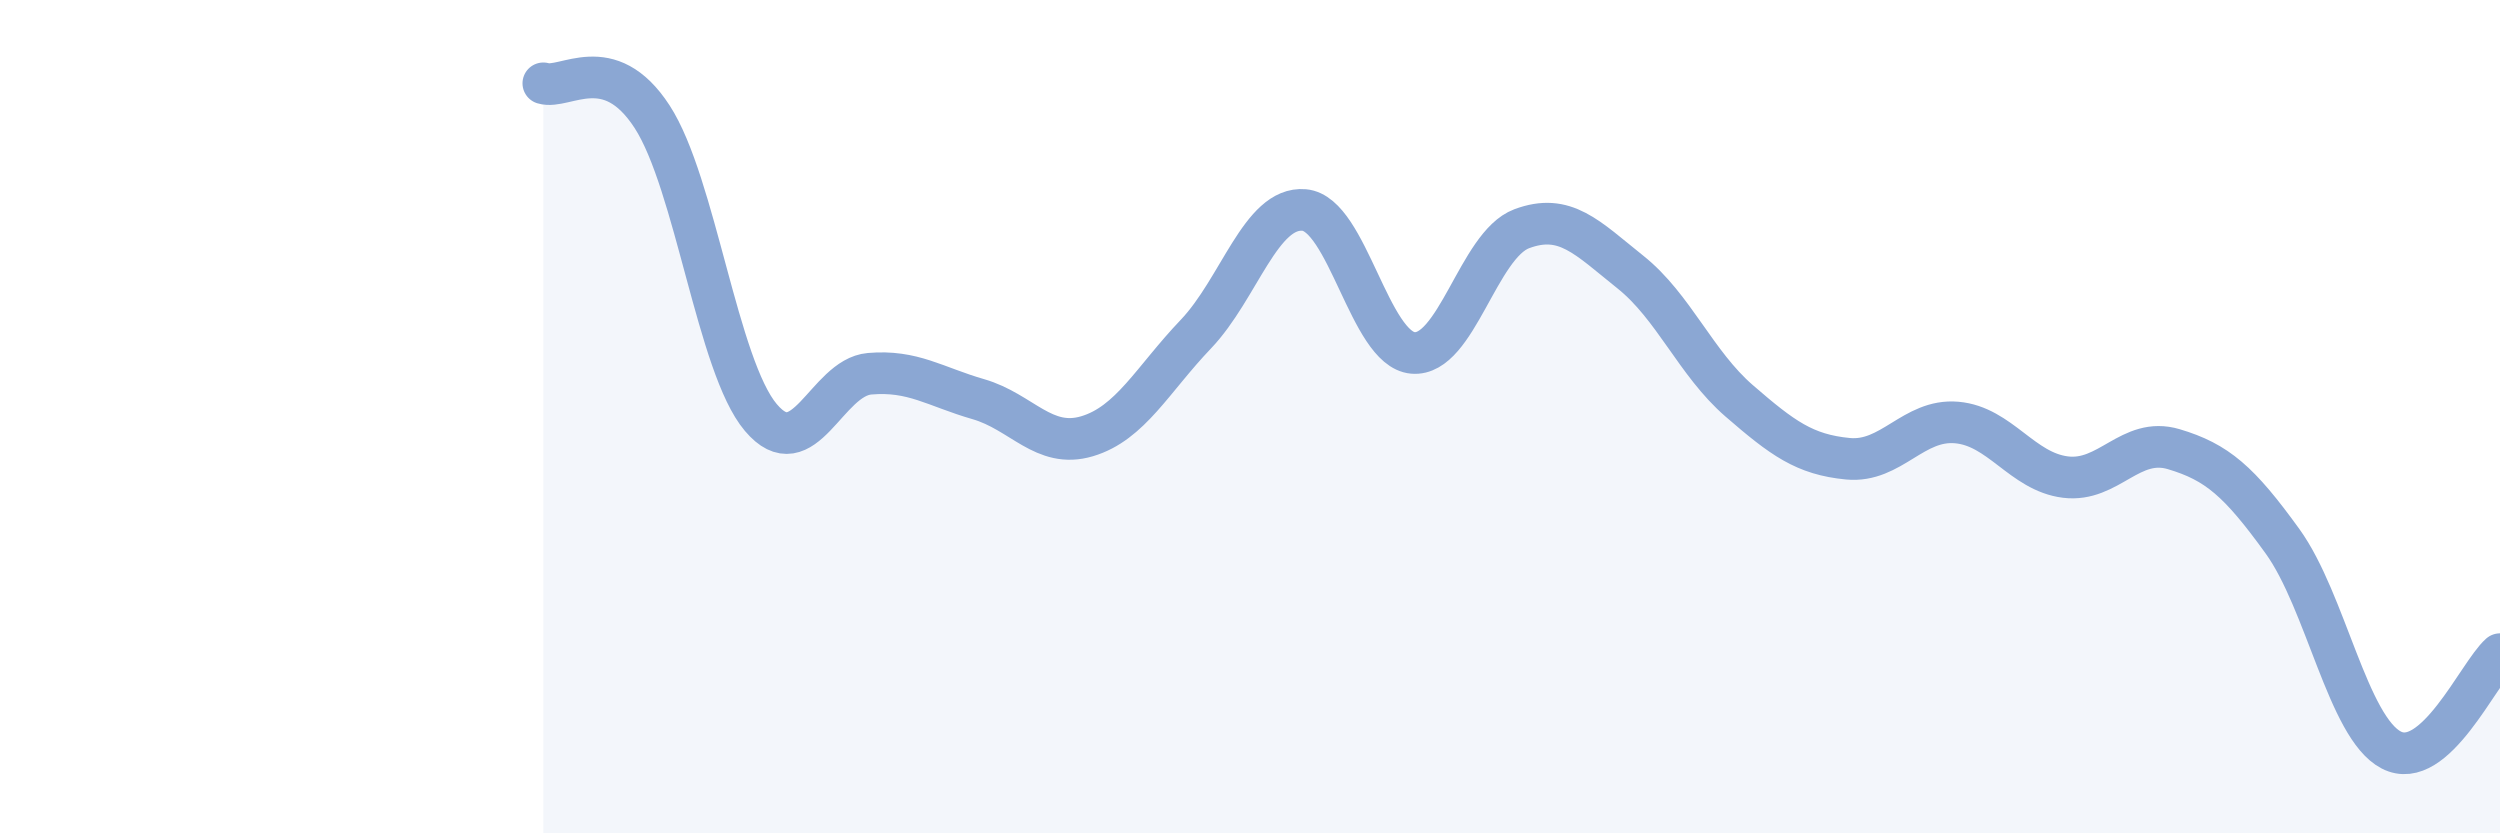 
    <svg width="60" height="20" viewBox="0 0 60 20" xmlns="http://www.w3.org/2000/svg">
      <path
        d="M 13.04,2 C 13.56,2.16 14.61,1.2 15.65,2.8 C 16.69,4.4 17.22,8.79 18.26,10.02 C 19.3,11.25 19.83,9.06 20.87,8.97 C 21.91,8.88 22.44,9.28 23.48,9.58 C 24.52,9.88 25.05,10.78 26.09,10.47 C 27.13,10.16 27.66,9.11 28.7,8.02 C 29.74,6.93 30.26,4.95 31.3,5.04 C 32.34,5.13 32.87,8.38 33.91,8.47 C 34.95,8.56 35.48,5.88 36.52,5.49 C 37.56,5.1 38.09,5.7 39.13,6.53 C 40.17,7.36 40.7,8.72 41.74,9.62 C 42.78,10.52 43.31,10.91 44.35,11.01 C 45.39,11.11 45.92,10.05 46.96,10.14 C 48,10.23 48.53,11.32 49.57,11.45 C 50.61,11.58 51.13,10.47 52.17,10.78 C 53.21,11.09 53.74,11.55 54.78,12.99 C 55.82,14.43 56.35,17.46 57.39,18 C 58.43,18.54 59.48,16.16 60,15.7L60 20L13.04 20Z"
        fill="#8ba7d3"
        opacity="0.1"
        stroke-linecap="round"
        stroke-linejoin="round"
      />
      <path
        d="M 13.04,2 C 13.56,2.16 14.61,1.2 15.65,2.8 C 16.69,4.4 17.22,8.79 18.26,10.02 C 19.3,11.25 19.83,9.06 20.87,8.97 C 21.91,8.88 22.44,9.28 23.48,9.58 C 24.52,9.88 25.05,10.78 26.09,10.47 C 27.13,10.16 27.66,9.11 28.7,8.02 C 29.74,6.93 30.26,4.95 31.3,5.04 C 32.34,5.13 32.87,8.38 33.91,8.47 C 34.95,8.56 35.48,5.88 36.52,5.49 C 37.56,5.1 38.09,5.7 39.13,6.53 C 40.17,7.36 40.7,8.72 41.74,9.62 C 42.78,10.52 43.31,10.91 44.35,11.01 C 45.39,11.11 45.92,10.05 46.96,10.14 C 48,10.23 48.53,11.32 49.57,11.45 C 50.61,11.58 51.13,10.47 52.17,10.78 C 53.21,11.09 53.74,11.55 54.78,12.99 C 55.82,14.43 56.35,17.46 57.39,18 C 58.43,18.54 59.48,16.16 60,15.7"
        stroke="#8ba7d3"
        stroke-width="1"
        fill="none"
        stroke-linecap="round"
        stroke-linejoin="round"
      />
    </svg>
  